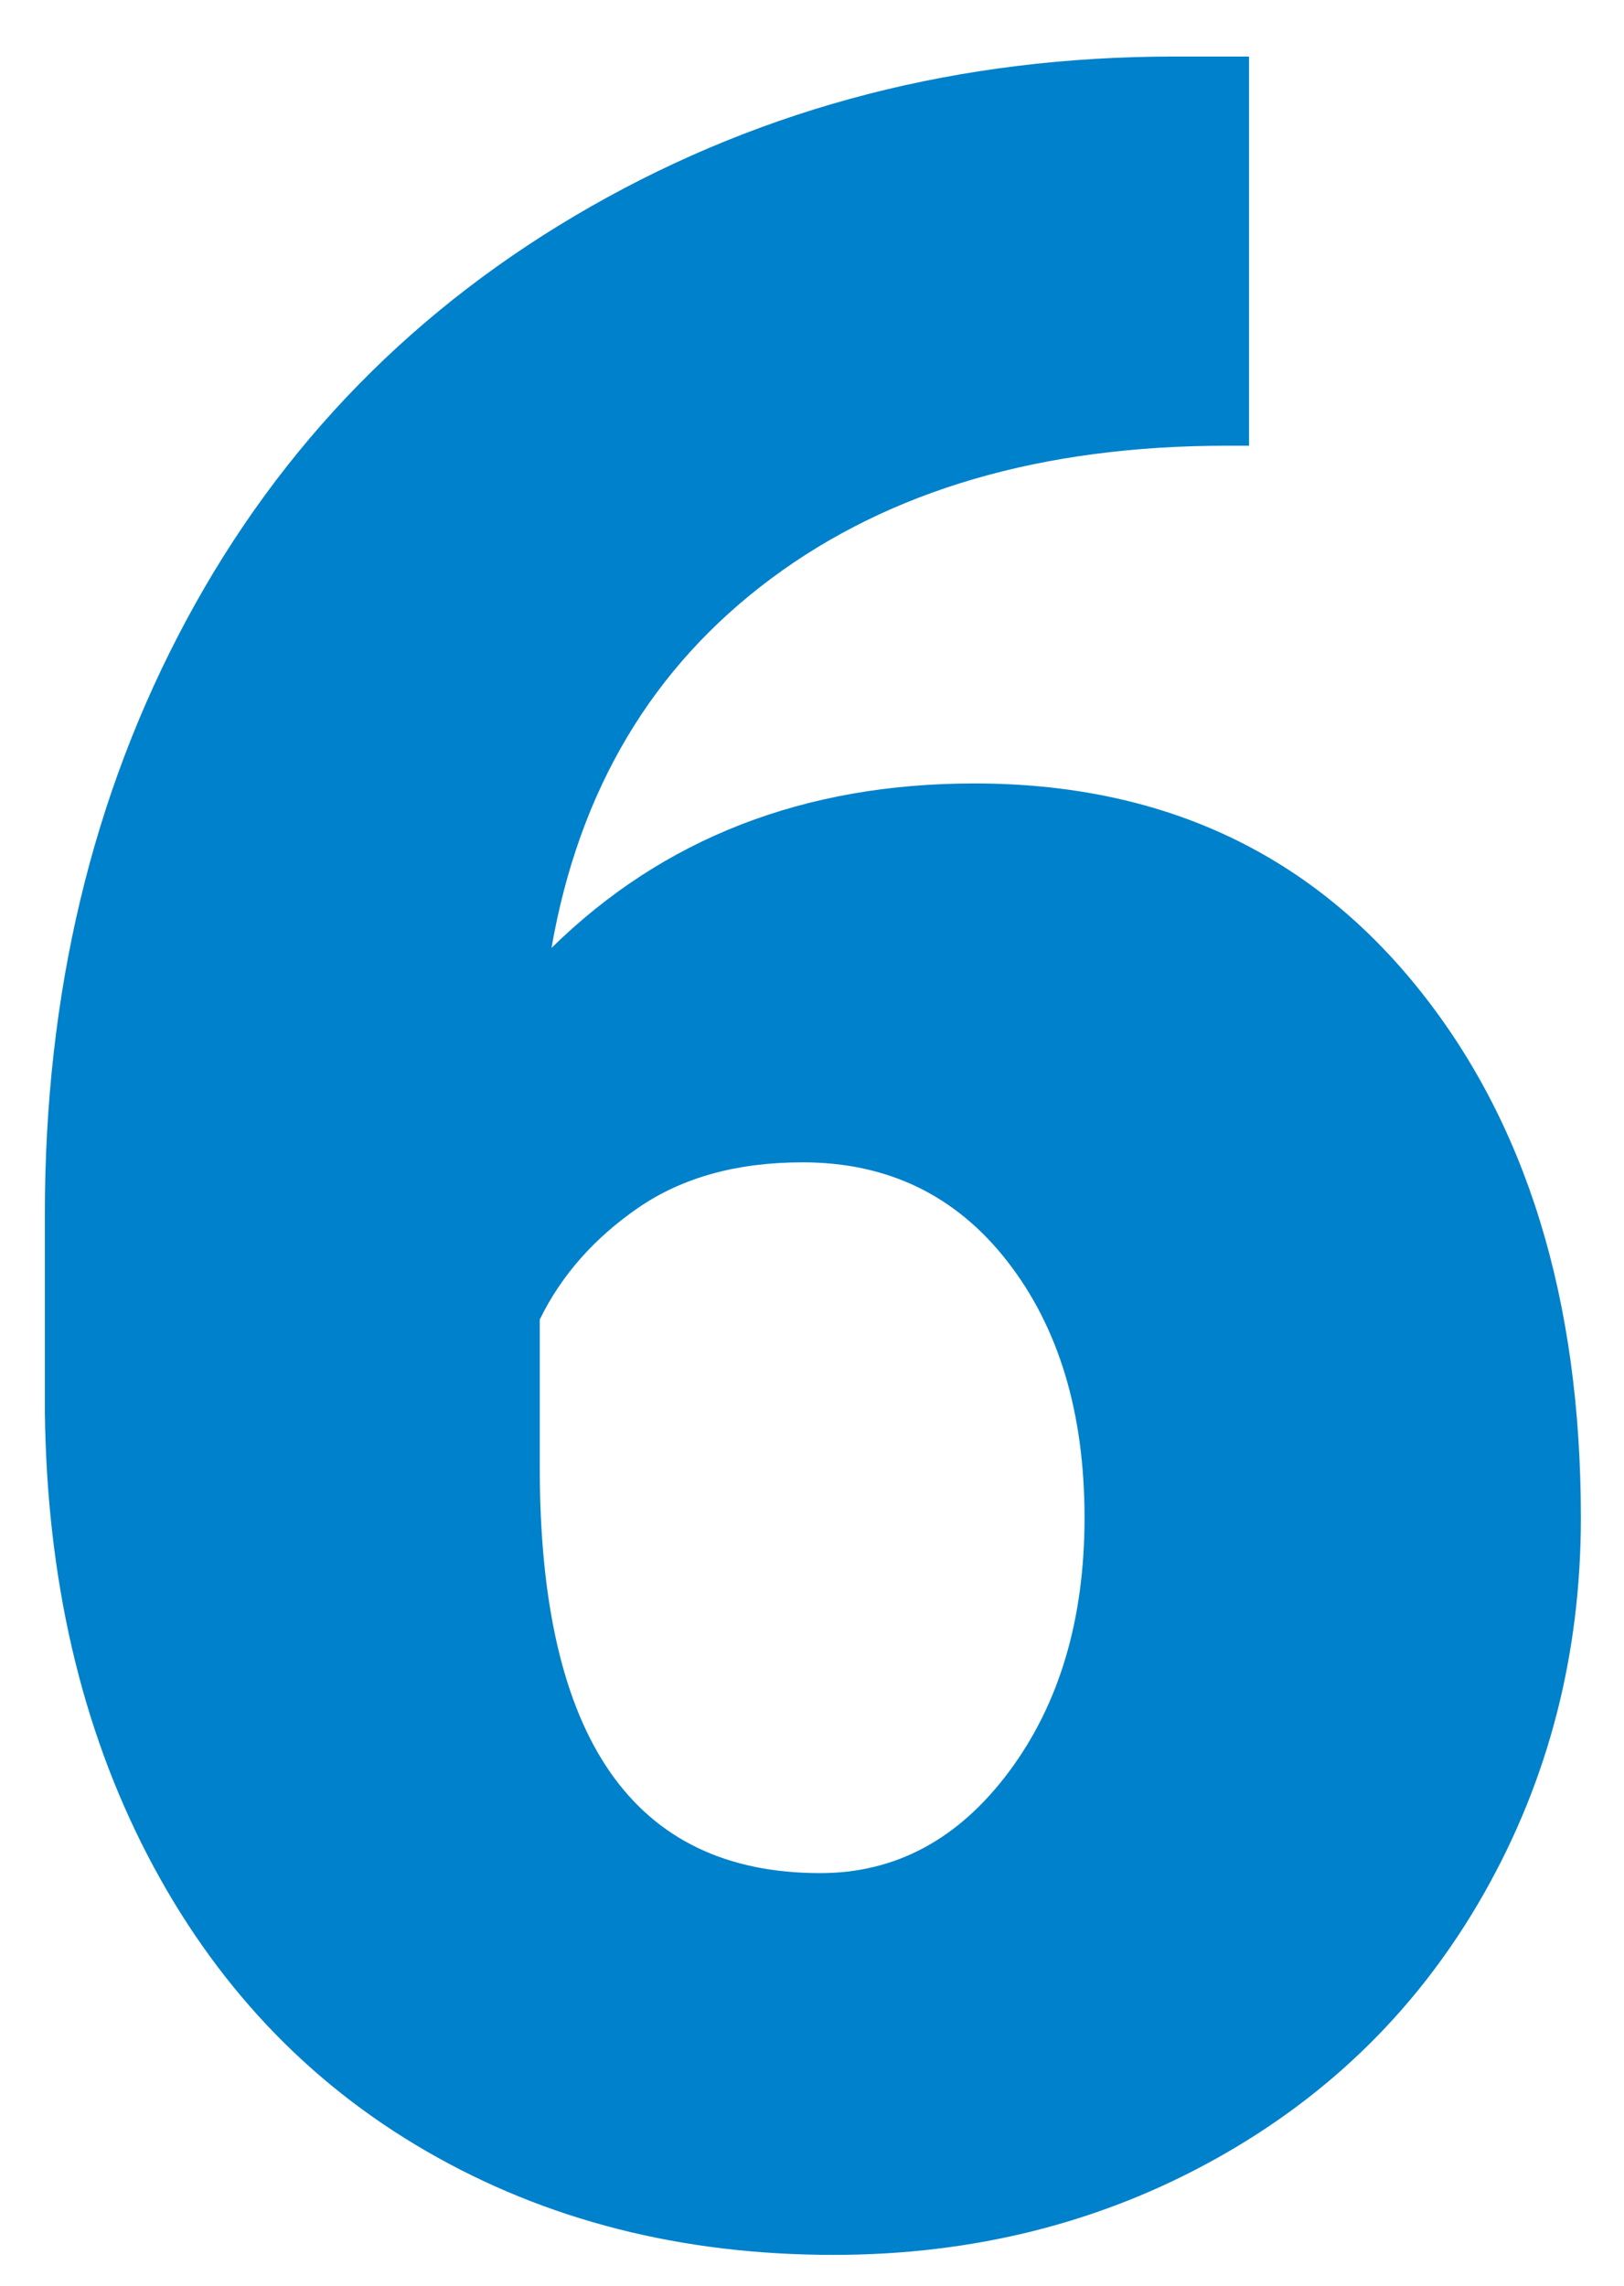 <?xml version="1.0" encoding="UTF-8"?>
<svg width="27px" height="38px" viewBox="0 0 27 38" version="1.1" xmlns="http://www.w3.org/2000/svg" xmlns:xlink="http://www.w3.org/1999/xlink">
    <title>6</title>
    <g id="HomePage" stroke="none" stroke-width="1" fill="none" fill-rule="evenodd">
        <g id="DCD-Who-we-are-Policy" transform="translate(-1056, -2172)" fill="#0081CB" fill-rule="nonzero">
            <g id="Principles" transform="translate(480, 1791)">
                <g id="6" transform="translate(550, 351)">
                    <path d="M39.856,67.488 C42.184,67.488 44.304,66.955 46.216,65.889 C48.129,64.823 49.618,63.346 50.684,61.458 C51.75,59.57 52.283,57.495 52.283,55.232 C52.283,51.587 51.372,48.641 49.549,46.395 C47.726,44.148 45.276,43.025 42.2,43.025 C39.368,43.025 37.024,43.937 35.169,45.76 C35.625,43.139 36.841,41.093 38.819,39.62 C40.796,38.147 43.323,37.41 46.399,37.41 L46.399,37.41 L46.766,37.41 L46.766,30.94 L45.52,30.94 C41.972,30.94 38.742,31.771 35.828,33.431 C32.915,35.091 30.673,37.382 29.102,40.303 C27.531,43.225 26.746,46.517 26.746,50.179 L26.746,50.179 L26.746,53.475 C26.779,56.258 27.348,58.715 28.455,60.848 C29.562,62.98 31.108,64.62 33.094,65.767 C35.079,66.915 37.334,67.488 39.856,67.488 Z M39.637,61.141 C36.528,61.141 34.974,58.895 34.974,54.402 L34.974,54.402 L34.974,51.937 C35.332,51.204 35.877,50.586 36.609,50.081 C37.342,49.576 38.253,49.324 39.344,49.324 C40.76,49.324 41.895,49.874 42.749,50.972 C43.604,52.071 44.031,53.491 44.031,55.232 C44.031,56.925 43.612,58.333 42.774,59.456 C41.936,60.579 40.89,61.141 39.637,61.141 Z"></path>
                </g>
            </g>
        </g>
    </g>
</svg>